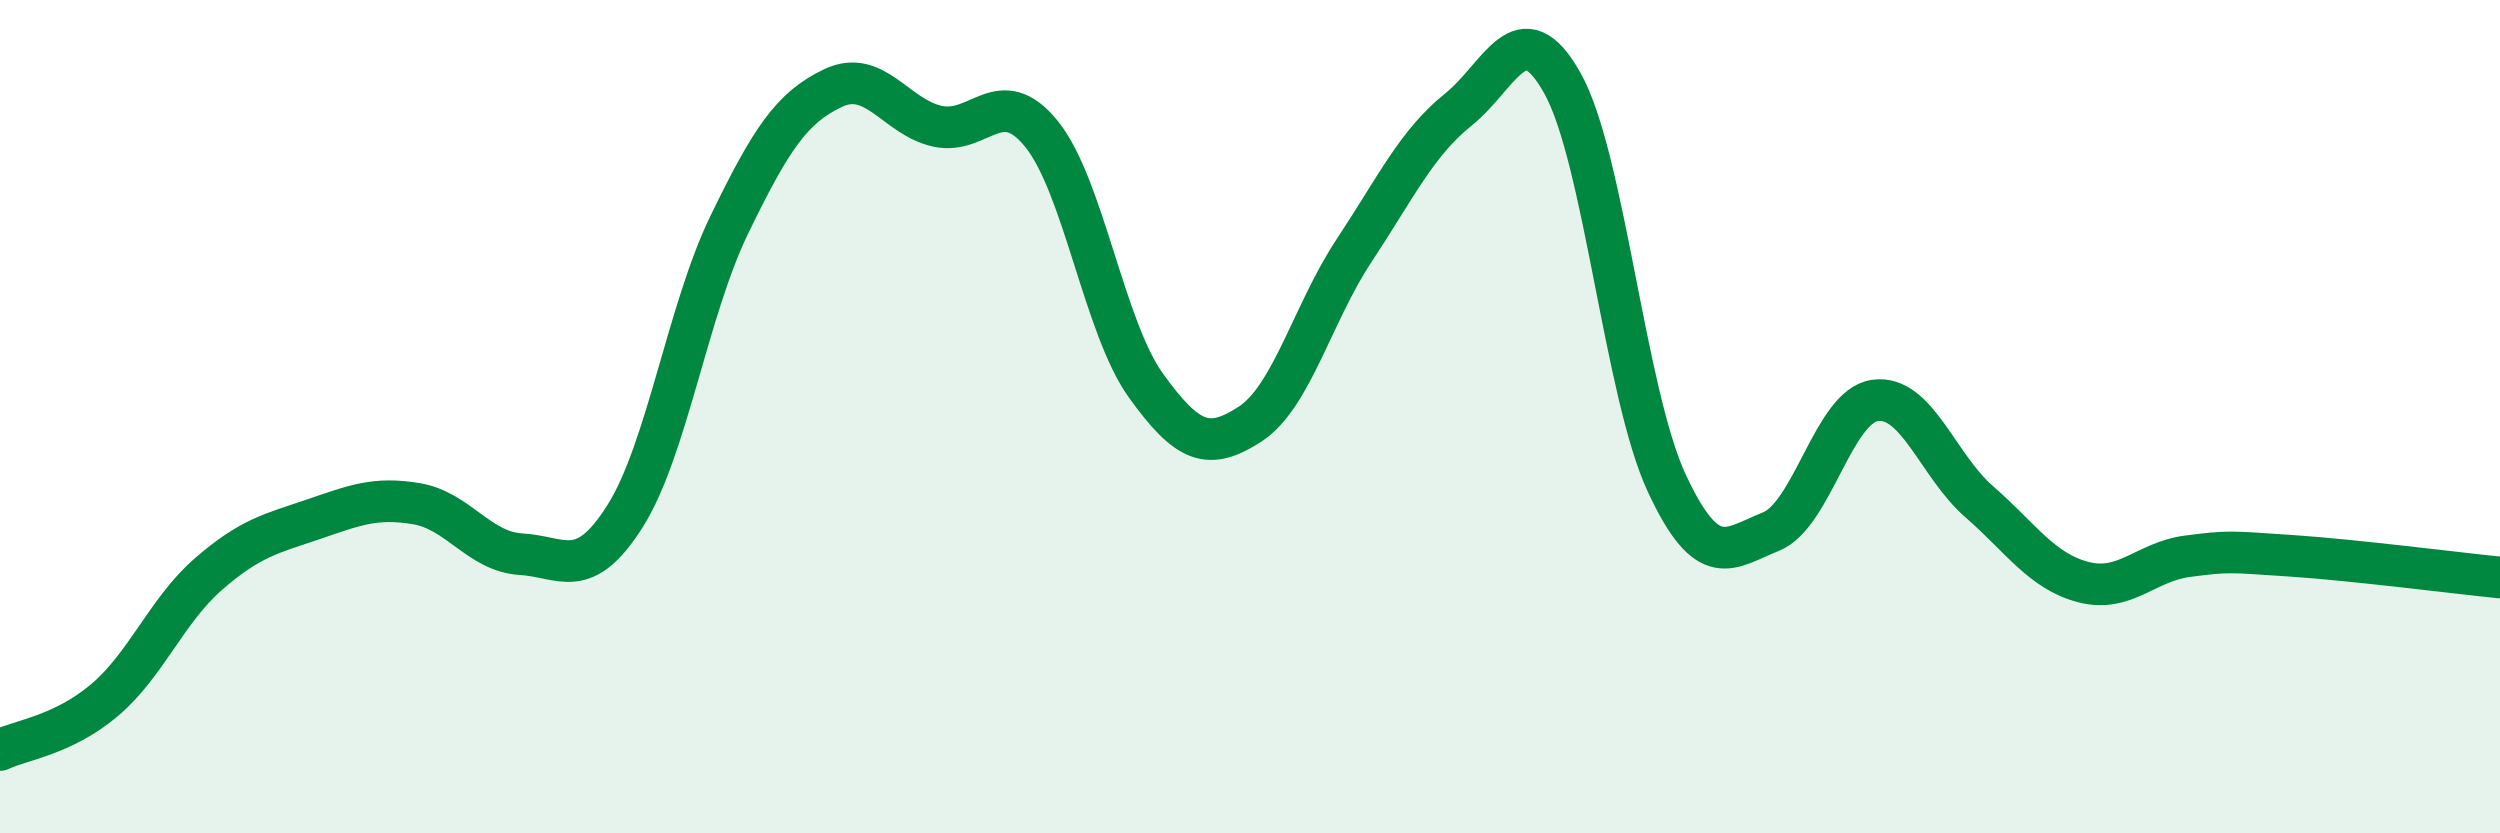 
    <svg width="60" height="20" viewBox="0 0 60 20" xmlns="http://www.w3.org/2000/svg">
      <path
        d="M 0,18 C 0.5,17.76 1.5,17.65 2.5,16.81 C 3.5,15.97 4,14.65 5,13.78 C 6,12.91 6.5,12.81 7.5,12.47 C 8.5,12.13 9,11.92 10,12.09 C 11,12.26 11.5,13.24 12.5,13.3 C 13.5,13.36 14,13.97 15,12.39 C 16,10.81 16.5,7.46 17.5,5.4 C 18.5,3.34 19,2.58 20,2.11 C 21,1.64 21.5,2.81 22.5,3.03 C 23.5,3.25 24,1.98 25,3.22 C 26,4.46 26.5,7.86 27.5,9.25 C 28.5,10.64 29,10.83 30,10.18 C 31,9.53 31.5,7.52 32.5,6.01 C 33.5,4.5 34,3.43 35,2.63 C 36,1.83 36.5,0.21 37.5,2 C 38.5,3.79 39,9.44 40,11.59 C 41,13.74 41.5,13.16 42.5,12.76 C 43.5,12.36 44,9.75 45,9.61 C 46,9.47 46.5,11.17 47.5,12.04 C 48.5,12.91 49,13.71 50,13.97 C 51,14.23 51.5,13.48 52.5,13.35 C 53.5,13.22 53.5,13.24 55,13.34 C 56.5,13.44 59,13.76 60,13.86L60 20L0 20Z"
        fill="#008740"
        opacity="0.1"
        stroke-linecap="round"
        stroke-linejoin="round"
      />
      <path
        d="M 0,18 C 0.5,17.76 1.5,17.65 2.5,16.81 C 3.5,15.97 4,14.65 5,13.78 C 6,12.91 6.5,12.81 7.5,12.47 C 8.5,12.13 9,11.92 10,12.09 C 11,12.26 11.5,13.24 12.5,13.3 C 13.5,13.36 14,13.97 15,12.39 C 16,10.81 16.5,7.46 17.5,5.4 C 18.5,3.34 19,2.58 20,2.11 C 21,1.64 21.5,2.81 22.5,3.03 C 23.5,3.25 24,1.98 25,3.22 C 26,4.46 26.5,7.86 27.5,9.25 C 28.5,10.64 29,10.83 30,10.18 C 31,9.53 31.5,7.52 32.5,6.01 C 33.5,4.5 34,3.43 35,2.63 C 36,1.83 36.5,0.21 37.5,2 C 38.5,3.79 39,9.44 40,11.59 C 41,13.74 41.5,13.16 42.5,12.76 C 43.5,12.36 44,9.75 45,9.61 C 46,9.47 46.5,11.17 47.5,12.04 C 48.5,12.91 49,13.71 50,13.97 C 51,14.23 51.5,13.48 52.5,13.35 C 53.5,13.22 53.5,13.24 55,13.34 C 56.5,13.44 59,13.76 60,13.86"
        stroke="#008740"
        stroke-width="1"
        fill="none"
        stroke-linecap="round"
        stroke-linejoin="round"
      />
    </svg>
  